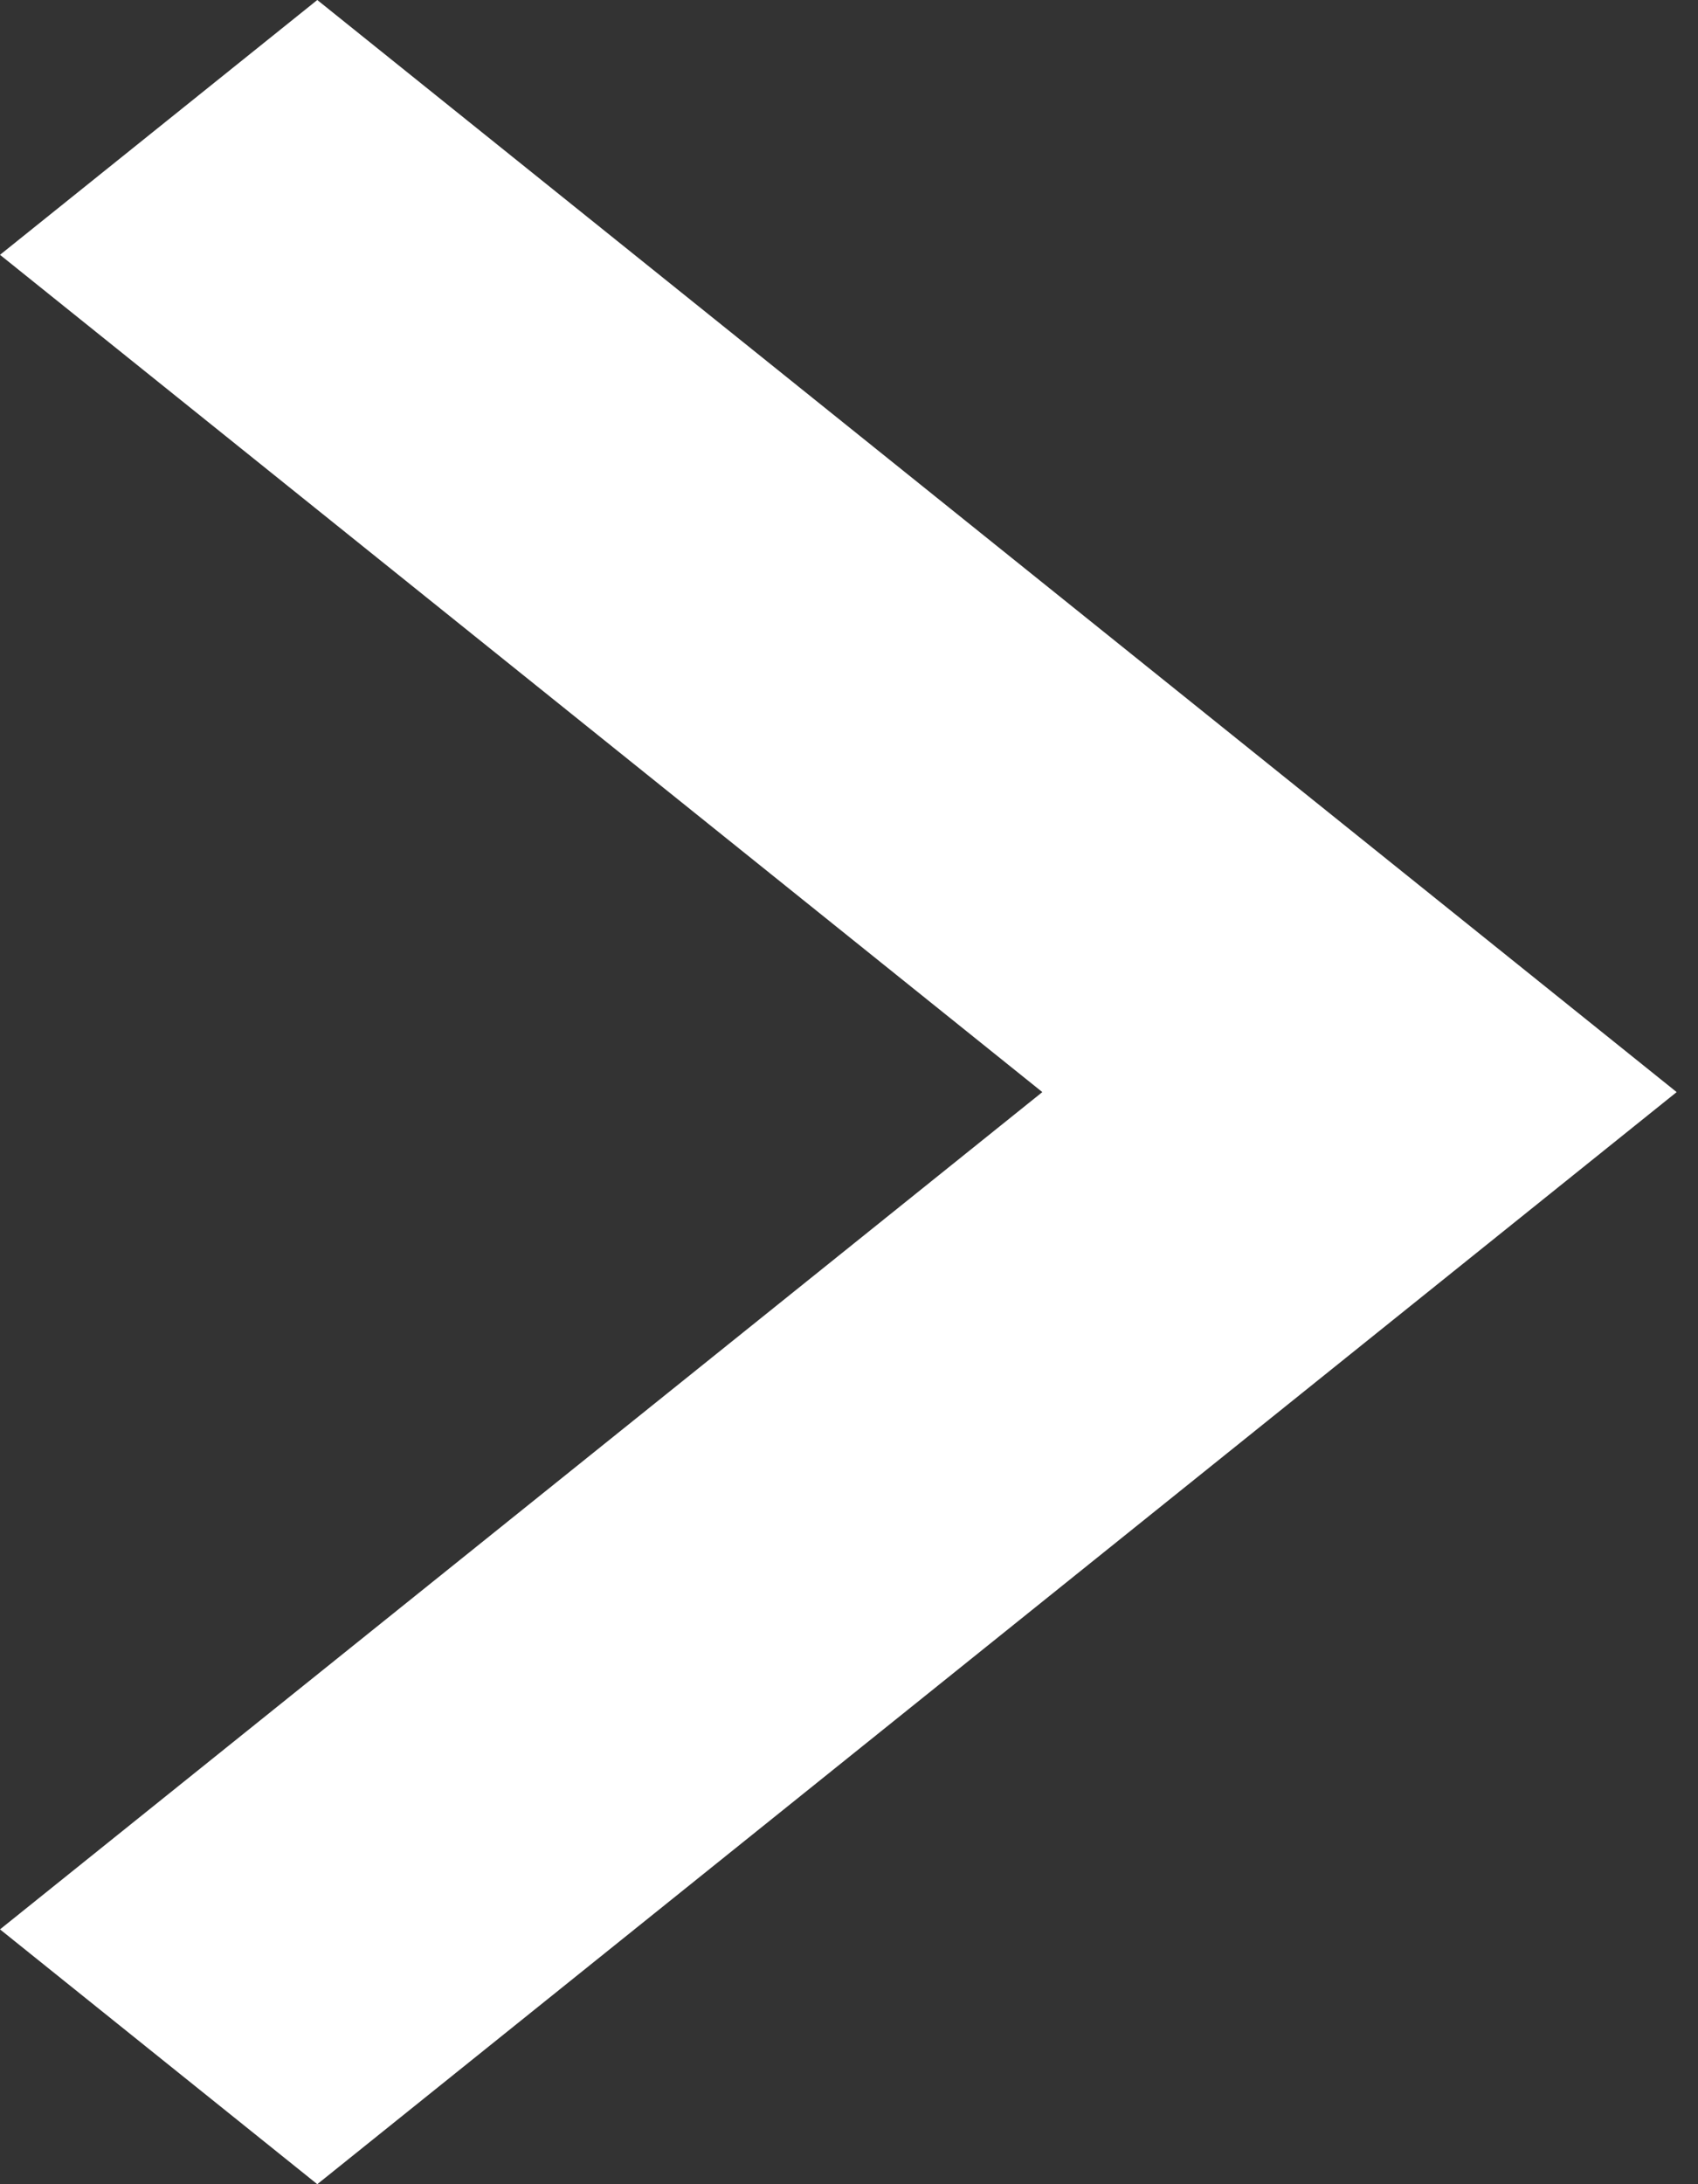 <?xml version="1.0" encoding="utf-8"?>
<!-- Generator: Adobe Illustrator 16.0.0, SVG Export Plug-In . SVG Version: 6.00 Build 0)  -->
<!DOCTYPE svg PUBLIC "-//W3C//DTD SVG 1.1//EN" "http://www.w3.org/Graphics/SVG/1.1/DTD/svg11.dtd">
<svg version="1.1" id="Layer_1" xmlns="http://www.w3.org/2000/svg" xmlns:xlink="http://www.w3.org/1999/xlink" x="0px" y="0px"
	 width="7px" height="9px" viewBox="0 0 7 9" enable-background="new 0 0 7 9" xml:space="preserve">
<rect x="0" y="0" width="7" height="9" fill="#333333" stroke="none"/>
<path fill="#FFFFFF" d="M1.308,9L0,7.95L4.297,4.5L0,1.05L1.308,0l5.604,4.5L1.308,9z"/>
</svg>
